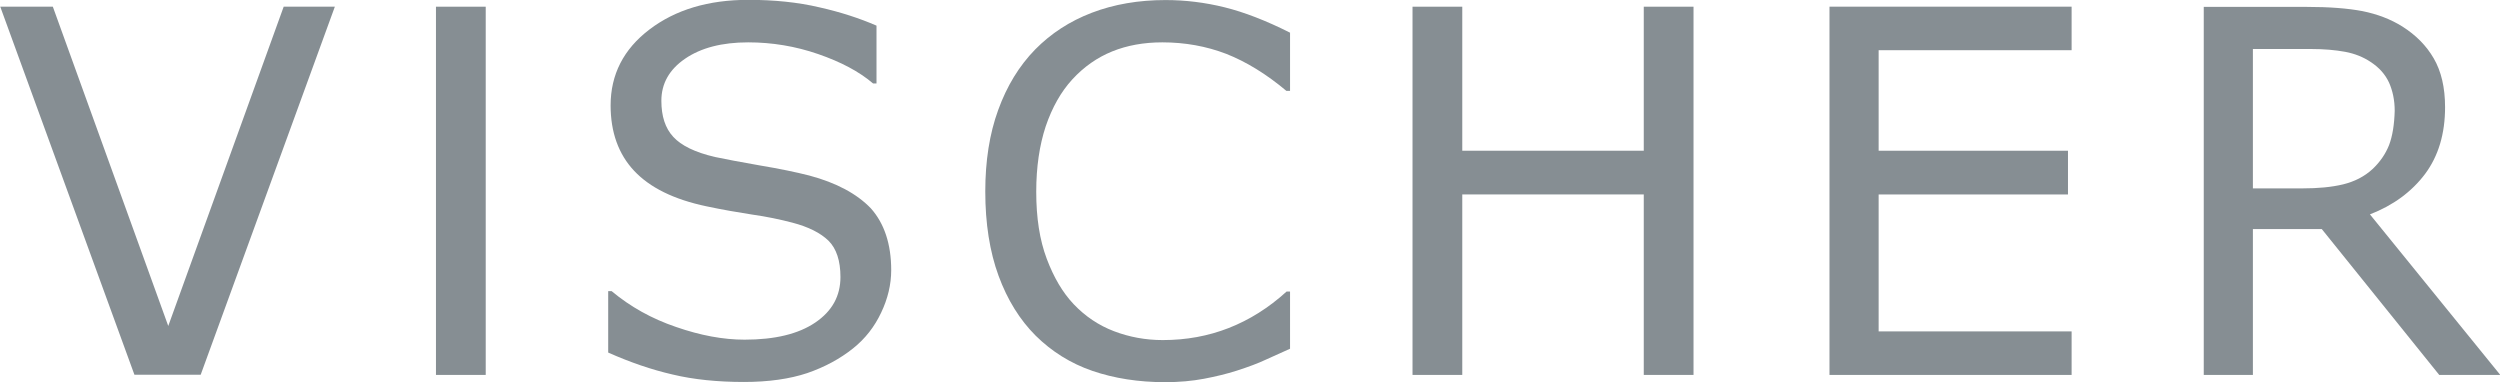 <?xml version="1.0" encoding="utf-8"?>
<!-- Generator: Adobe Illustrator 24.1.2, SVG Export Plug-In . SVG Version: 6.00 Build 0)  -->
<svg version="1.1"
	 id="svg2416" xmlns:cc="http://creativecommons.org/ns#" xmlns:dc="http://purl.org/dc/elements/1.1/" xmlns:inkscape="http://www.inkscape.org/namespaces/inkscape" xmlns:rdf="http://www.w3.org/1999/02/22-rdf-syntax-ns#" xmlns:sodipodi="http://sodipodi.sourceforge.net/DTD/sodipodi-0.dtd" xmlns:svg="http://www.w3.org/2000/svg"
	 xmlns="http://www.w3.org/2000/svg" xmlns:xlink="http://www.w3.org/1999/xlink" x="0px" y="0px" viewBox="0 0 1241.1 189.7"
	 style="enable-background:new 0 0 1241.1 189.7;" xml:space="preserve">
<style type="text/css">
	.st0{fill:#868E93;}
</style>
<defs>
	
		<inkscape:perspective  id="perspective2424" inkscape:persp3d-origin="372.04724 : 350.78739 : 1" inkscape:vp_x="0 : 526.18109 : 1" inkscape:vp_y="0 : 1000 : 0" inkscape:vp_z="744.09448 : 526.18109 : 1" sodipodi:type="inkscape:persp3d">
		</inkscape:perspective>
</defs>
<sodipodi:namedview  bordercolor="#666666" borderopacity="1.0" id="base" inkscape:current-layer="layer1" inkscape:cx="103.55767" inkscape:cy="39.454151" inkscape:document-units="px" inkscape:pageopacity="0.0" inkscape:pageshadow="2" inkscape:window-height="708" inkscape:window-width="1024" inkscape:window-x="-4" inkscape:window-y="-4" inkscape:zoom="3.269122" pagecolor="#ffffff" showgrid="false">
	</sodipodi:namedview>
<g id="layer1" transform="translate(-222.069,-343.475)" inkscape:groupmode="layer" inkscape:label="Ebene 1">
	<path id="path31" class="st0" d="M664.5,477.6c0,7.1-1.7,14.2-5,21.1c-3.3,7-7.9,12.9-13.9,17.7c-6.5,5.2-14.1,9.3-22.8,12.3
		c-8.7,2.9-19.2,4.4-31.4,4.4c-13.1,0-25-1.2-35.4-3.7c-10.5-2.4-21.2-6.1-32-10.9v-30.5h1.7c9.2,7.7,19.9,13.7,32,17.8
		c12.1,4.2,23.4,6.3,34,6.3c15,0,26.7-2.8,35.1-8.5c8.4-5.7,12.5-13.2,12.5-22.6c0-8.1-2-14.1-5.9-18c-4-3.9-10-6.9-18-9
		c-6.1-1.6-12.8-3-19.9-4c-7.1-1.1-14.7-2.4-22.7-4.1c-16.2-3.4-28.1-9.3-35.9-17.6c-7.8-8.3-11.7-19.2-11.7-32.5
		c0-15.3,6.4-27.9,19.3-37.7c12.9-9.8,29.2-14.7,49.1-14.7c12.8,0,24.6,1.2,35.2,3.7c10.7,2.4,20.1,5.5,28.4,9.1v28.7h-1.7
		c-6.9-5.9-16-10.7-27.3-14.6c-11.3-3.9-22.9-5.8-34.7-5.8c-13,0-23.4,2.7-31.3,8.1c-7.9,5.4-11.8,12.4-11.8,20.9
		c0,7.6,1.9,13.6,5.9,17.9c3.9,4.3,10.8,7.7,20.7,10c5.2,1.1,12.6,2.5,22.3,4.2c9.6,1.6,17.8,3.3,24.5,5
		c13.5,3.6,23.7,9.1,30.6,16.3C661,454.3,664.5,464.5,664.5,477.6"/>
	<path id="path33" class="st0" d="M862.5,516.6c-4.5,2-8.5,3.8-12.2,5.5c-3.6,1.7-8.4,3.5-14.3,5.4c-5,1.6-10.4,2.9-16.2,4
		c-5.8,1.1-12.3,1.7-19.3,1.7c-13.2,0-25.3-1.9-36.1-5.6c-10.8-3.7-20.2-9.6-28.2-17.5c-7.8-7.8-14-17.7-18.4-29.7
		c-4.4-12-6.6-26-6.6-41.9c0-15.1,2.1-28.6,6.4-40.4c4.3-11.9,10.4-21.9,18.4-30.1c7.8-7.9,17.1-14,28.1-18.2
		c11-4.2,23.2-6.3,36.6-6.3c9.8,0,19.6,1.2,29.3,3.6c9.7,2.4,20.6,6.6,32.5,12.6v28.9h-1.8c-10-8.4-20-14.5-29.9-18.4
		c-9.9-3.8-20.5-5.7-31.7-5.7c-9.2,0-17.5,1.5-24.9,4.5c-7.4,3-14,7.6-19.8,13.9c-5.6,6.1-10,13.9-13.2,23.3
		c-3.1,9.4-4.7,20.2-4.7,32.5c0,12.9,1.7,23.9,5.2,33.2c3.5,9.3,7.9,16.8,13.4,22.6c5.7,6,12.4,10.5,20,13.4
		c7.6,2.9,15.7,4.4,24.2,4.4c11.7,0,22.6-2,32.8-6c10.2-4,19.8-10,28.7-18.1h1.7V516.6"/>
	<path id="path35" class="st0" d="M1408.1,415.5c-1.8,4.5-4.5,8.4-8.2,11.9c-4,3.7-8.9,6.2-14.6,7.6c-5.8,1.4-12.5,2-20.2,2h-24.6
		v-69.2h28.7c6.6,0,12.2,0.5,17.1,1.4c4.8,0.9,9,2.6,12.6,5c4.3,2.8,7.3,6.2,9.2,10.3c1.8,4.1,2.8,8.7,2.8,14
		C1410.7,405.4,1409.8,411,1408.1,415.5z M1398.6,449.9c11.6-4.5,20.7-11.2,27.4-20.1c6.6-8.9,9.9-19.9,9.9-33.1
		c0-9.8-1.9-17.8-5.6-24.2c-3.7-6.4-8.9-11.6-15.5-15.8c-5.9-3.7-12.5-6.2-19.9-7.7c-7.4-1.4-16.6-2.1-27.6-2.1h-51.2v182.7h24.4
		v-72.4h34.2l58.3,72.4h30.3L1398.6,449.9"/>
	<path id="path37" class="st0" d="M388.3,346.8l-66.6,182.7h-32.9l-66.6-182.7h26.1l57.3,158.5l57.3-158.5H388.3"/>
	<path id="path39" class="st0" d="M1062.8,529.6h-24.7V440h-90.1v89.6h-24.7V346.8h24.7v71.5h90.1v-71.5h24.7V529.6"/>
	<path id="path41" class="st0" d="M438.5,529.6h24.7V346.8h-24.7V529.6z"/>
	<path id="path43" class="st0" d="M1250.5,529.6h-120.2V346.8h120.2v21.6h-95.8v49.9h94V440h-94v68h95.8V529.6"/>
</g>
</svg>
